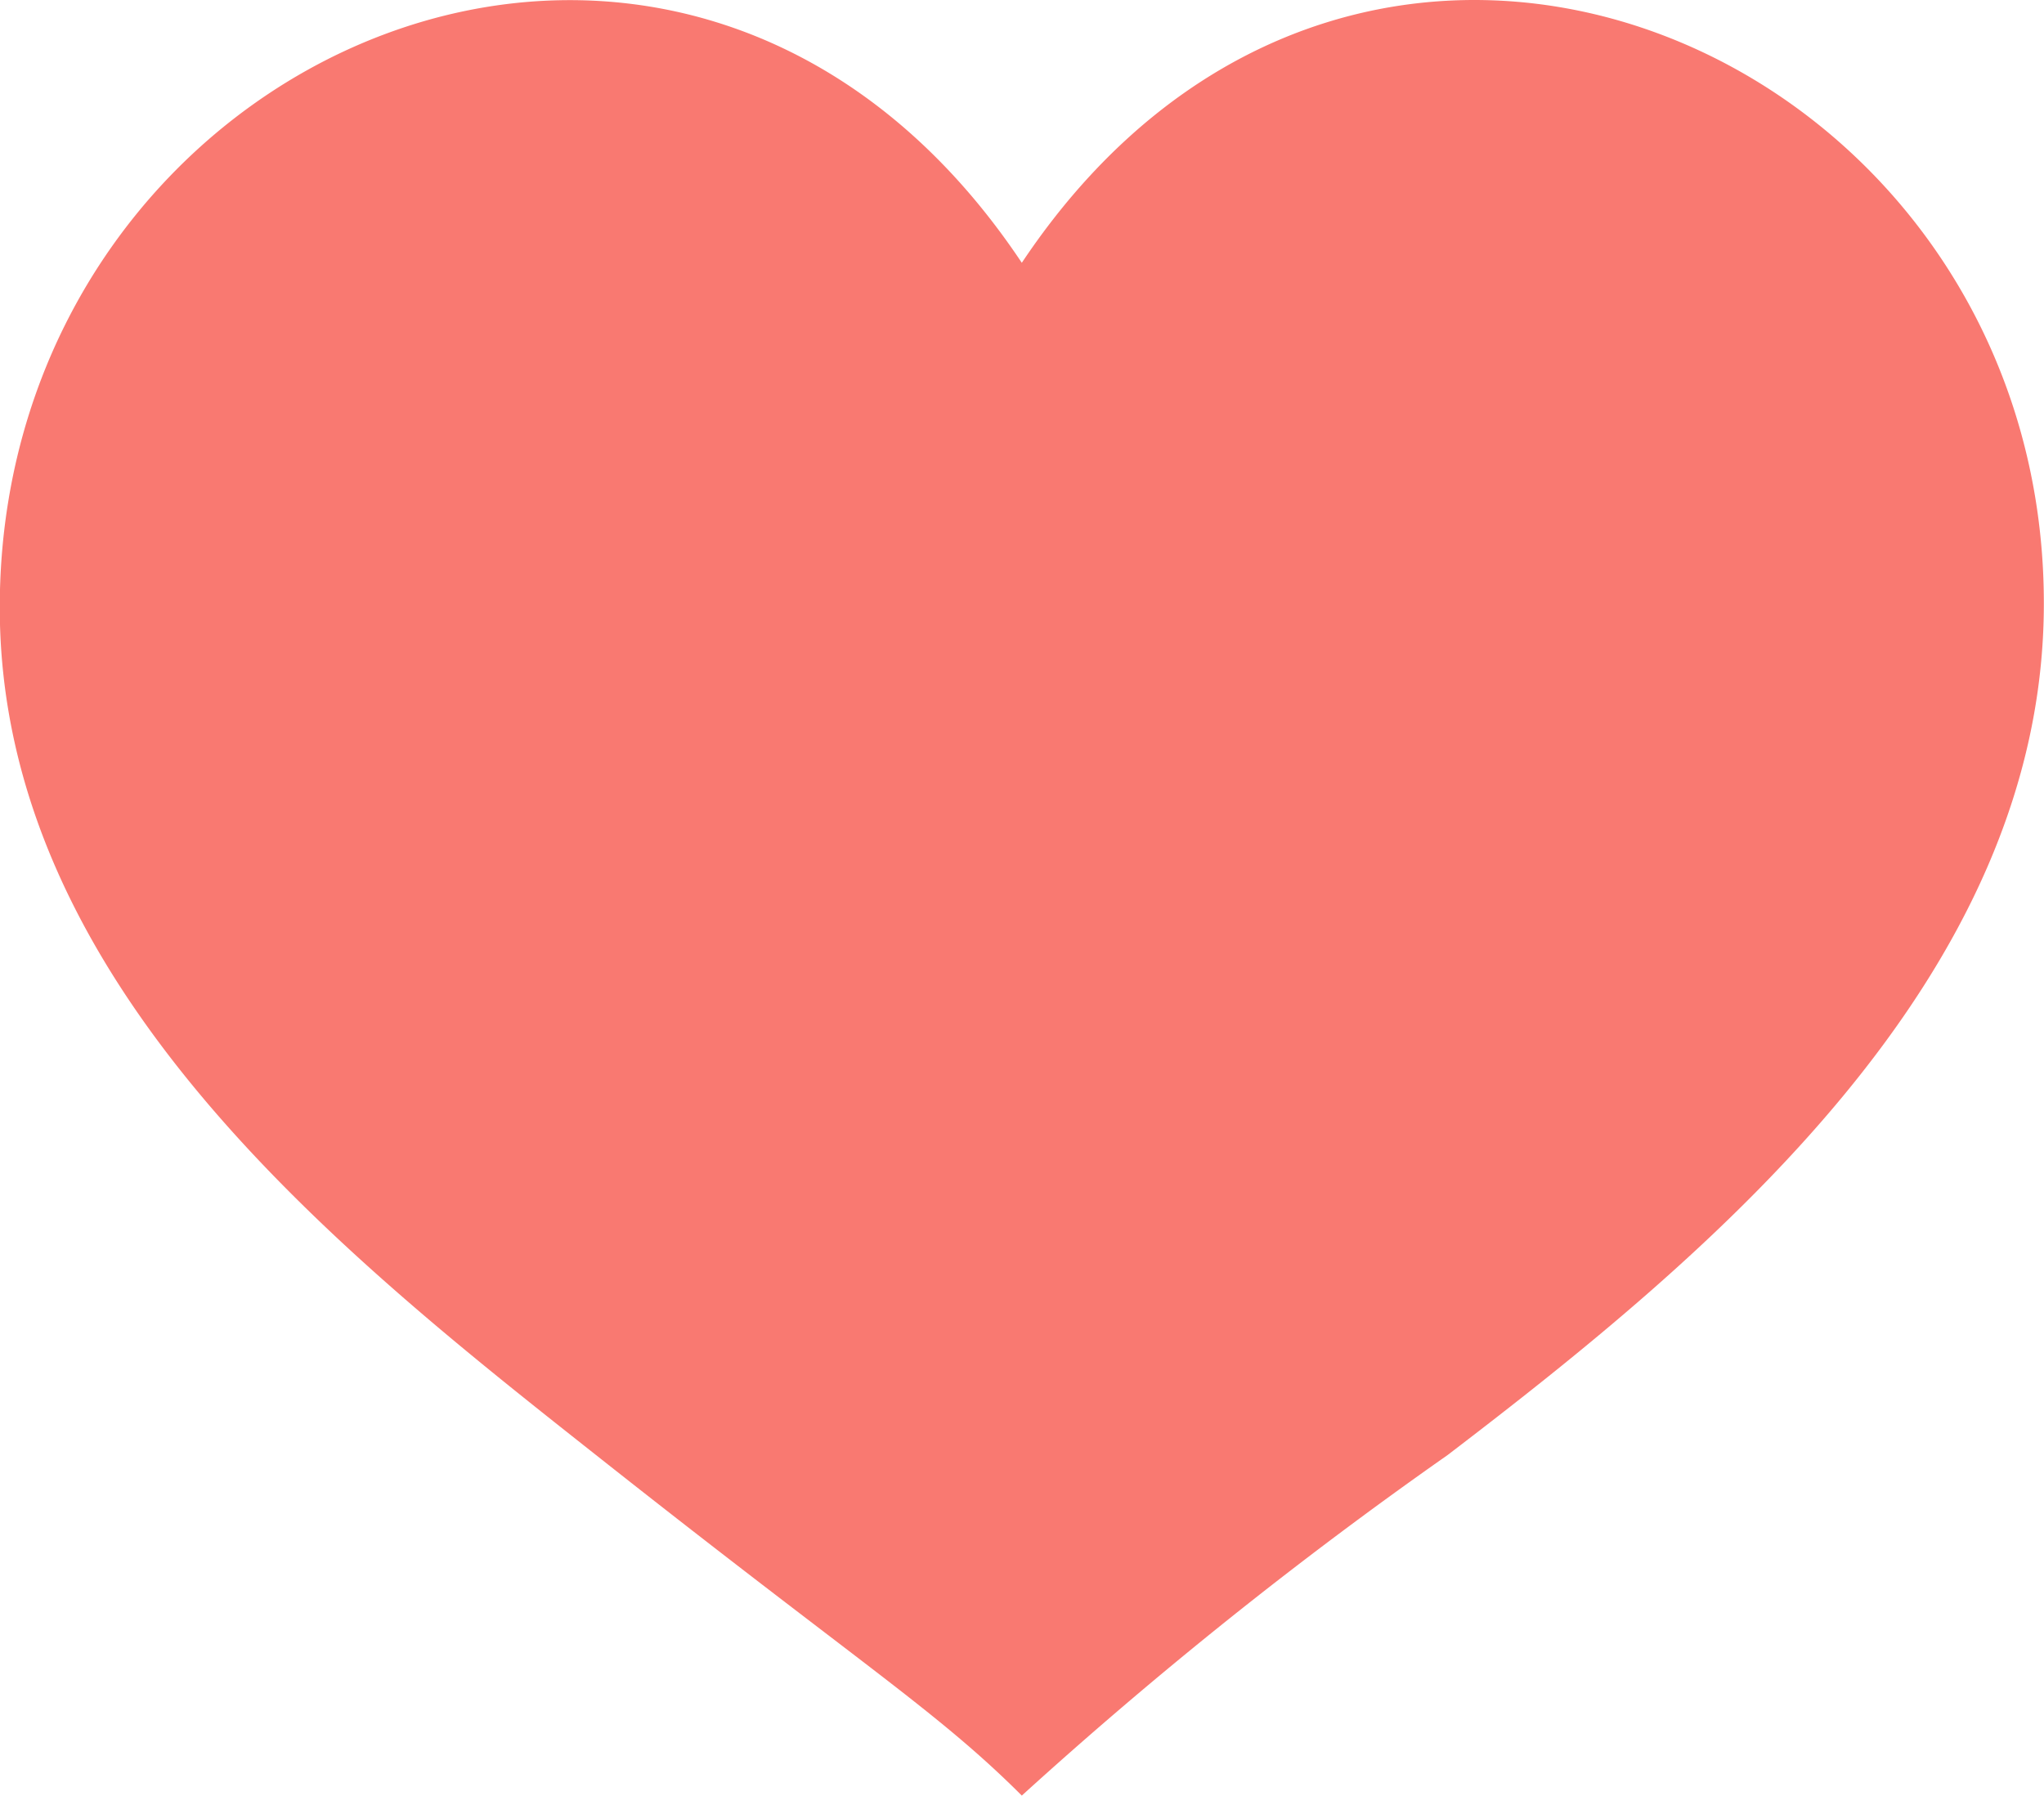<svg xmlns="http://www.w3.org/2000/svg" width="26.457" height="23.246" viewBox="0 0 26.457 23.246">
  <g id="Group_54" data-name="Group 54" transform="translate(-94.274 -101.038)">
    <path id="Path_289" data-name="Path 289" d="M107.5,104.44c-4.409-6.614-13.229-2.743-13.229,4.462,0,4.875,4.4,8.351,7.717,10.972,3.443,2.724,4.409,3.307,5.512,4.409a56.03,56.03,0,0,1,5.512-4.409c3.36-2.567,7.717-6.151,7.717-11.024C120.731,101.7,111.912,97.826,107.5,104.44Z" fill="#f97971" fill-rule="evenodd"/>
  </g>
</svg>

